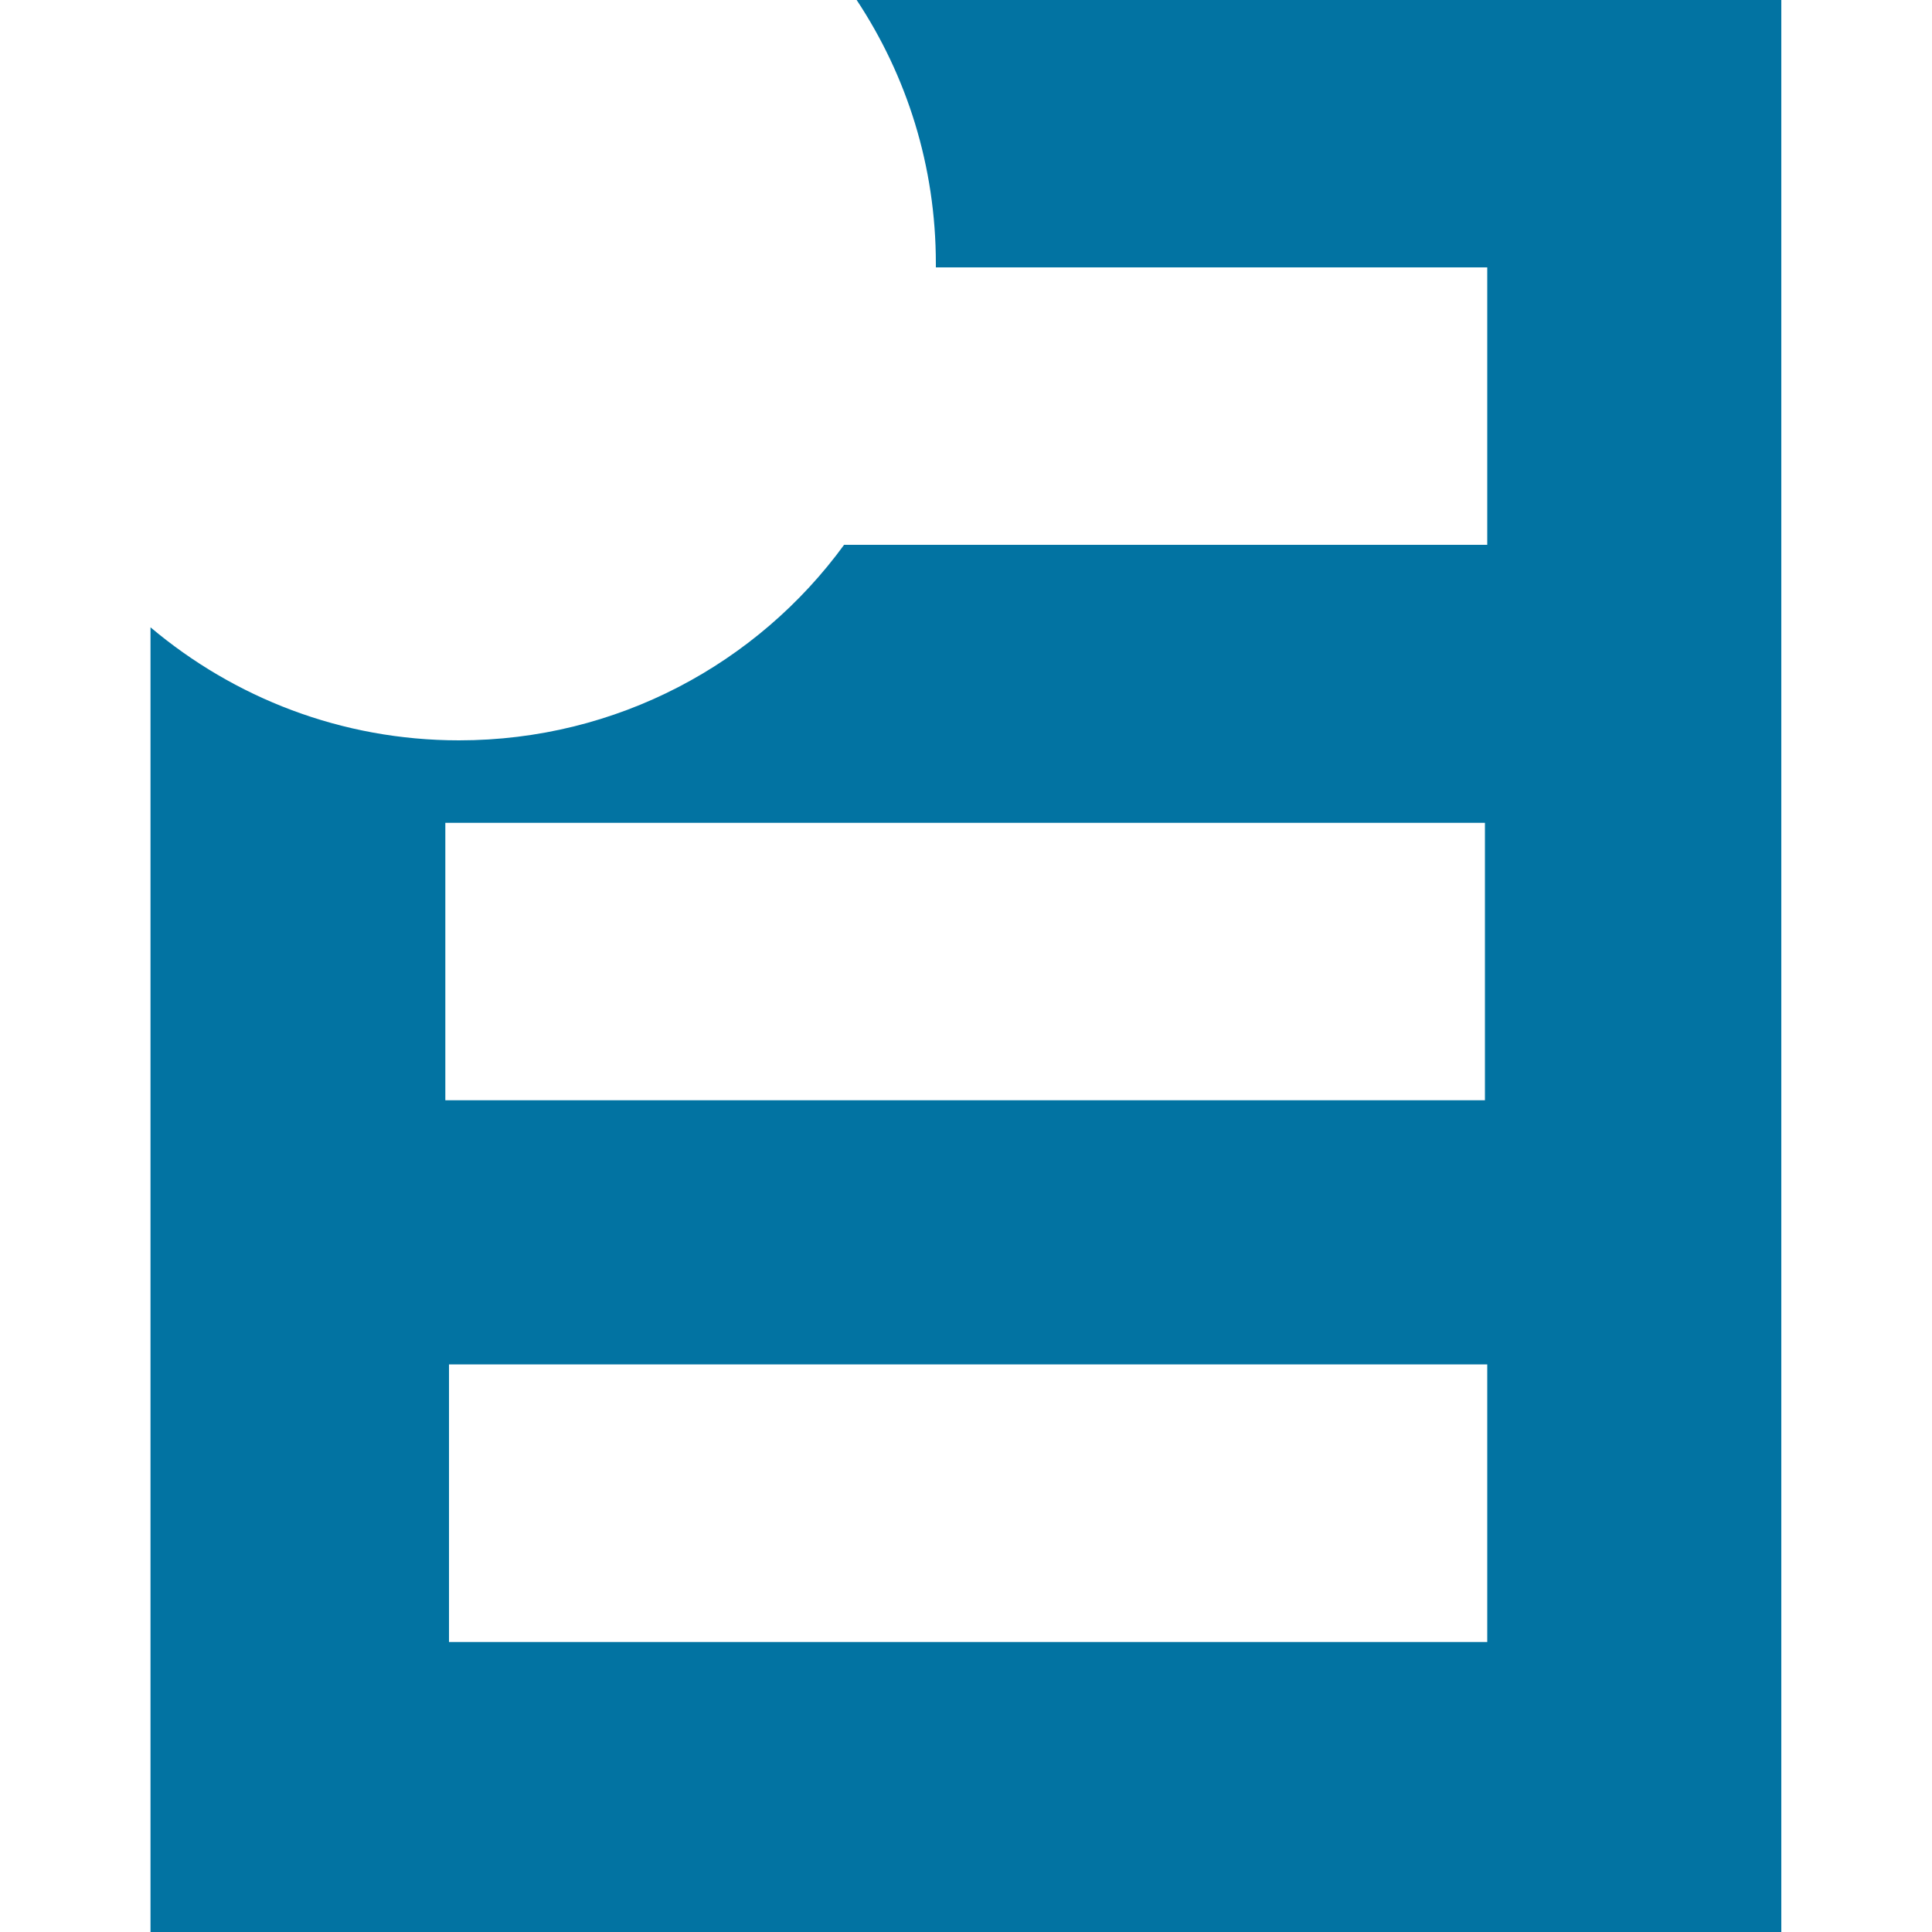 <svg xmlns="http://www.w3.org/2000/svg" viewBox="0 0 1000 1000" style="fill:#0273a2">
<title>Open Folder SVG icon</title>
<path d="M443.4,0c25.9,39.1,41,85.9,41,136.5c0,0.7,0,1.2,0,1.9h285.4V282H436.9c-44.8,61.4-117.5,101.2-199.3,101.2 c-60.9,0-116.5-22.1-159.7-58.5V1000h844.1V0L443.4,0L443.4,0z M230.5,425.9h538.1v143.6H230.5V425.9z M769.8,849.9H232.4V706.2 h537.4V849.9z"/>
</svg>
